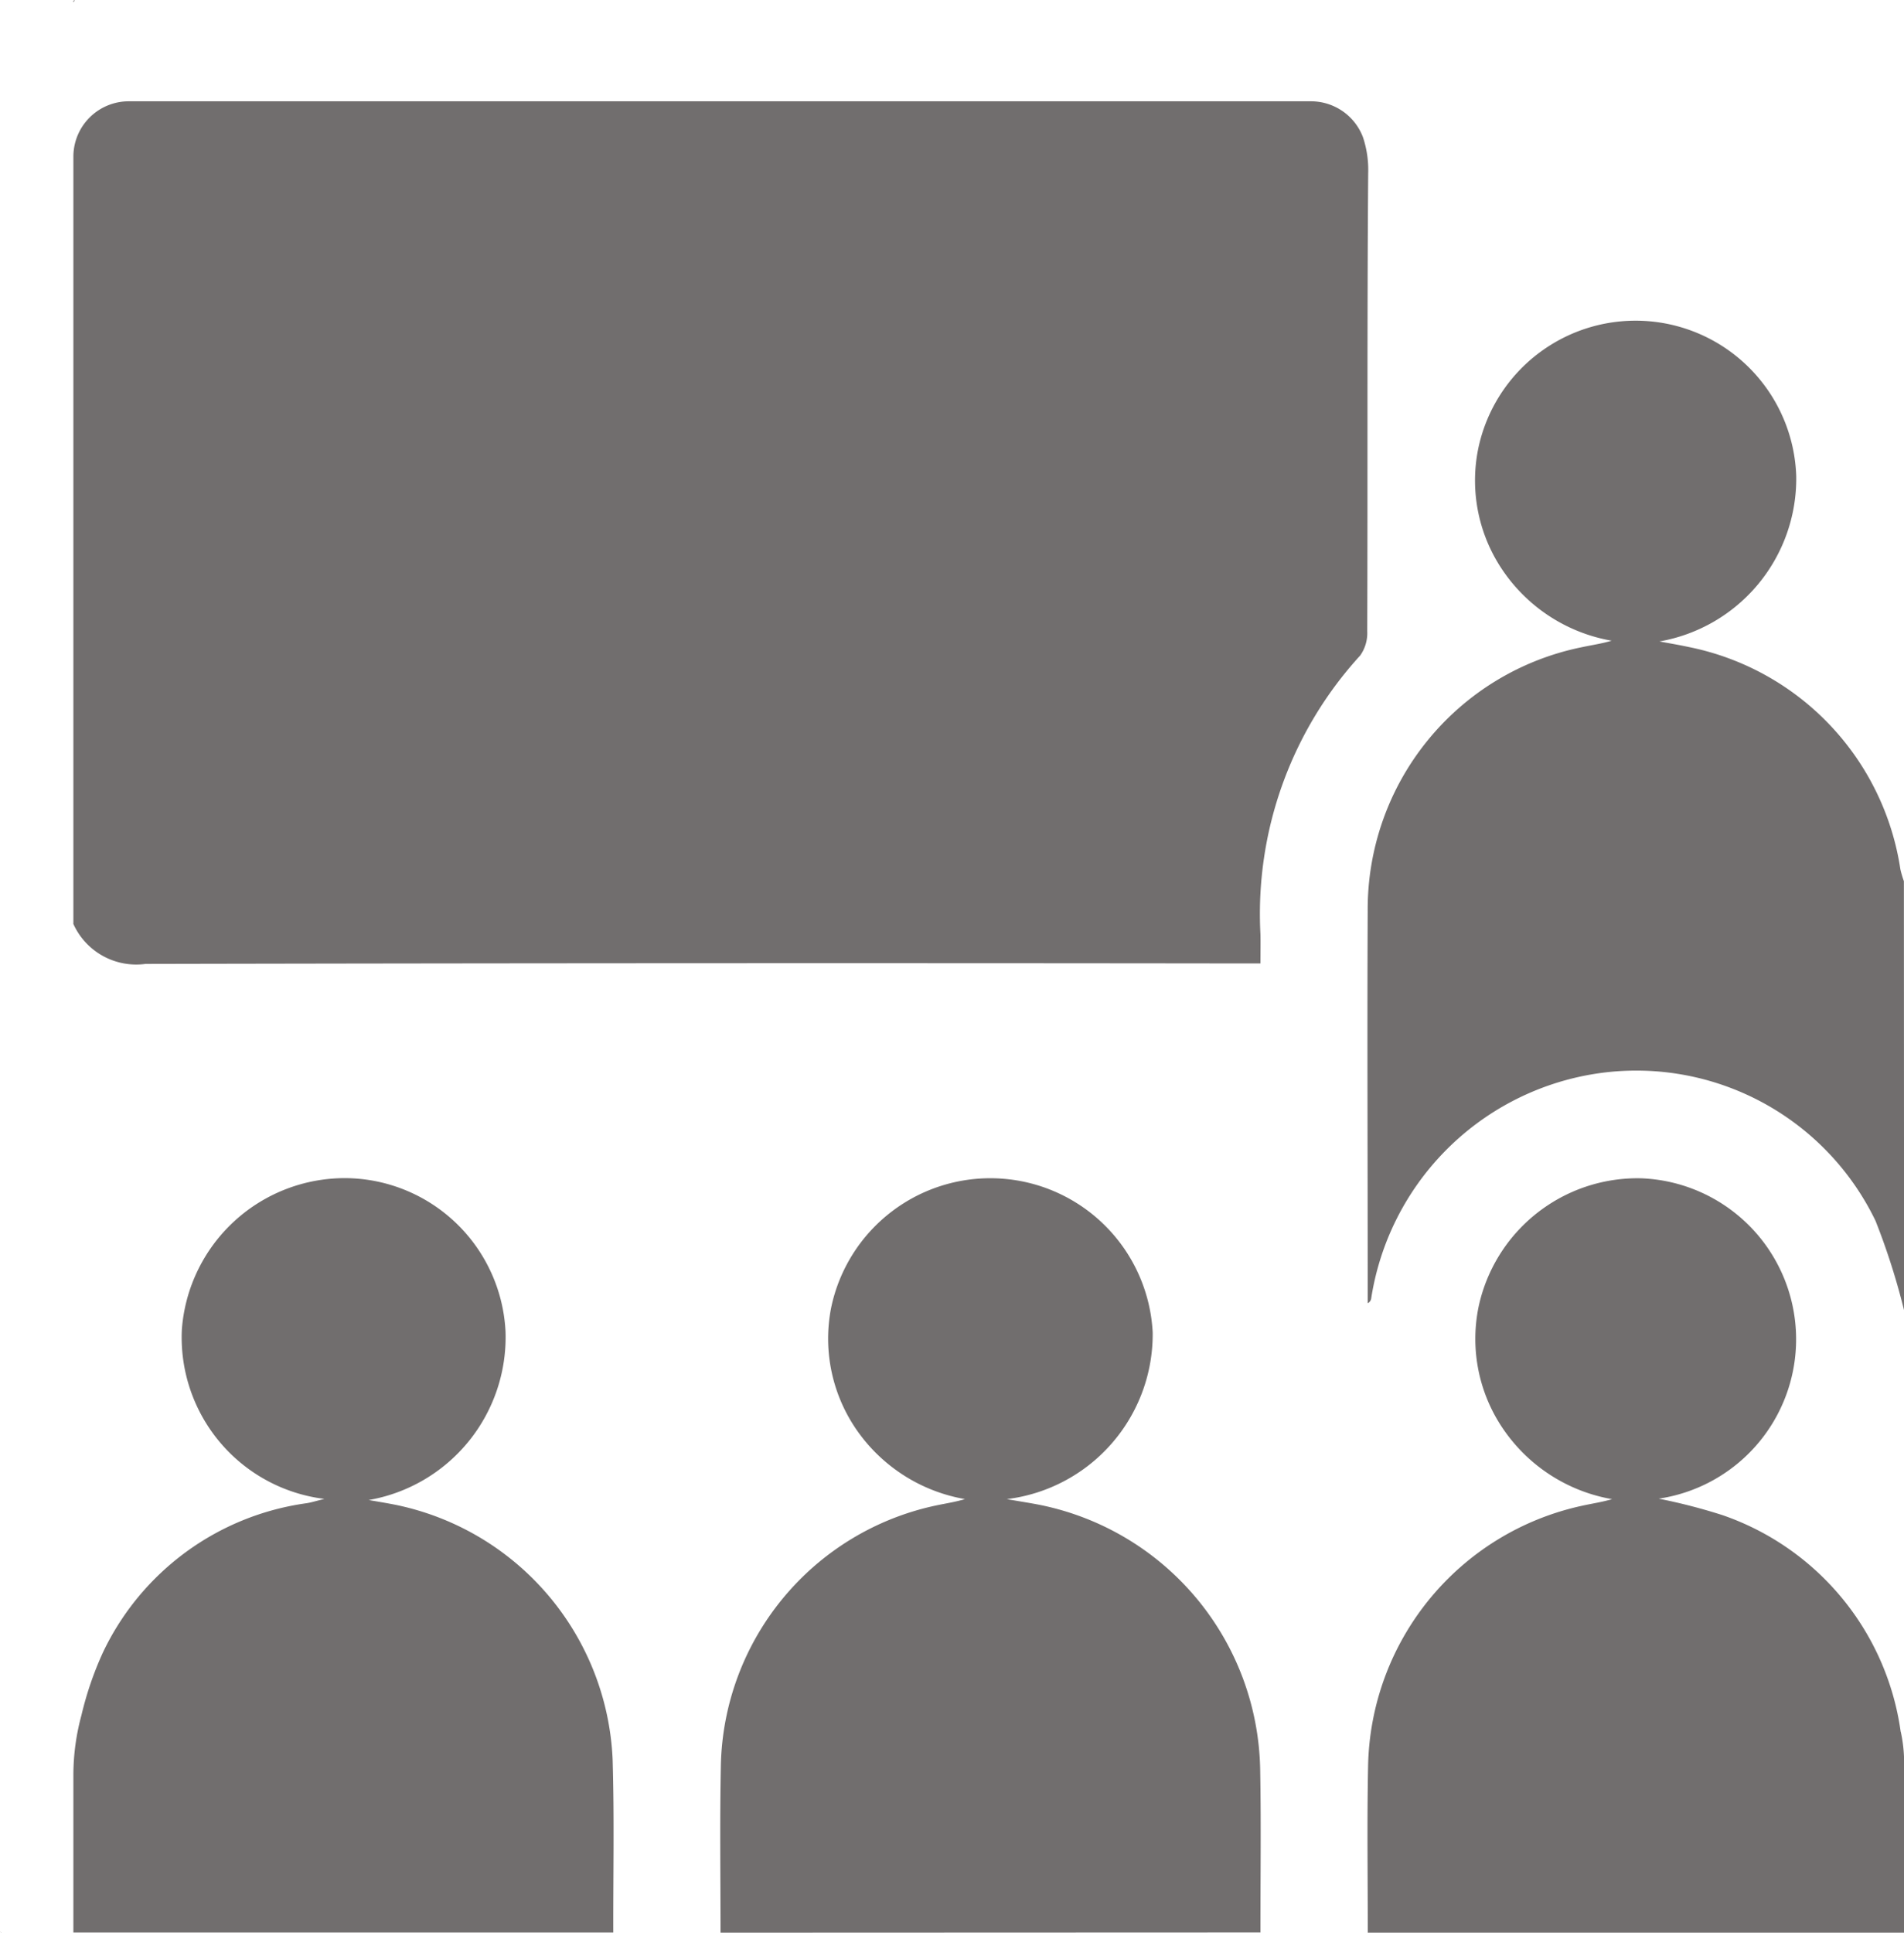 <svg xmlns="http://www.w3.org/2000/svg" width="54.489" height="55.287" viewBox="0 0 54.489 55.287"><g transform="translate(70.524 79.302)"><path d="M-12.945-48.914a2.951,2.951,0,0,0-.15-1.037,1.591,1.591,0,0,0-1.5-1.025h-33.82A1.584,1.584,0,0,0-50-49.392v21.95A1.975,1.975,0,0,0-47.938-26.3q15.625-.033,31.251-.014h.658c0-.334.007-.59,0-.844a10.953,10.953,0,0,1,2.857-7.967,1.112,1.112,0,0,0,.2-.692C-12.957-40.185-12.978-44.55-12.945-48.914Z" transform="translate(-18.424 -25.428)" fill="#716e6e"/><path d="M-50-79.275v.043C-49.955-79.3-49.95-79.325-50-79.275Z" transform="translate(-18.424)" fill="#716e6e"/><path d="M327.3,38.392a19.82,19.82,0,0,0-.817-2.56,7.6,7.6,0,0,0-8.177-4.18,7.7,7.7,0,0,0-6.256,6.4.176.176,0,0,1-.1.137v-.635c0-3.529-.016-7.057,0-10.586a7.645,7.645,0,0,1,6.122-7.544c.281-.061.566-.1.859-.187a4.755,4.755,0,0,1-3.071-1.947,4.562,4.562,0,0,1-.746-3.55,4.6,4.6,0,0,1,9.1.793,4.73,4.73,0,0,1-3.914,4.725c.282.053.565.1.846.161a7.648,7.648,0,0,1,6.049,6.36,2.948,2.948,0,0,0,.1.337Z" transform="translate(-343.333 -80.211)" fill="#716e6e"/><path d="M130.933,271.643c0-1.585-.023-3.171.009-4.756a7.771,7.771,0,0,1,6.133-7.46c.28-.061.564-.1.853-.188a4.76,4.76,0,0,1-3.053-1.913,4.588,4.588,0,0,1-.78-3.542,4.653,4.653,0,0,1,9.206.689,4.754,4.754,0,0,1-4.175,4.767c.408.071.671.111.931.162a7.863,7.863,0,0,1,6.319,7.535c.03,1.568.007,3.136.008,4.7Z" transform="translate(-180.837 -295.658)" fill="#716e6e"/><path d="M-70.49,460.71h.008C-70.532,460.665-70.541,460.659-70.49,460.71Z" transform="translate(0 -484.725)" fill="#716e6e"/><path d="M-34.568,266.679a7.787,7.787,0,0,0-6.225-7.282c-.251-.049-.5-.09-.755-.134a4.73,4.73,0,0,0,3.915-4.825,4.619,4.619,0,0,0-4.542-4.383,4.678,4.678,0,0,0-4.72,4.323,4.655,4.655,0,0,0,4.078,4.853c-.219.053-.362.1-.509.123a7.6,7.6,0,0,0-5.824,4.26,9.568,9.568,0,0,0-.618,1.8A6.556,6.556,0,0,0-50,267.135v4.5h15.451C-34.553,269.986-34.518,268.331-34.568,266.679Z" transform="translate(-18.424 -295.655)" fill="#716e6e"/><path d="M327.187,265.891A7.674,7.674,0,0,0,322.1,259.7a16.473,16.473,0,0,0-1.837-.475,4.609,4.609,0,0,0-.514-9.165,4.651,4.651,0,0,0-4.643,3.683,4.563,4.563,0,0,0,.747,3.548,4.758,4.758,0,0,0,3.075,1.948c-.292.085-.576.126-.856.188a7.77,7.77,0,0,0-6.127,7.461c-.032,1.584-.008,3.169-.009,4.754h15.348v-4.984a4.129,4.129,0,0,0-.094-.764Z" transform="translate(-343.317 -295.656)" fill="#716e6e"/></g></svg>
